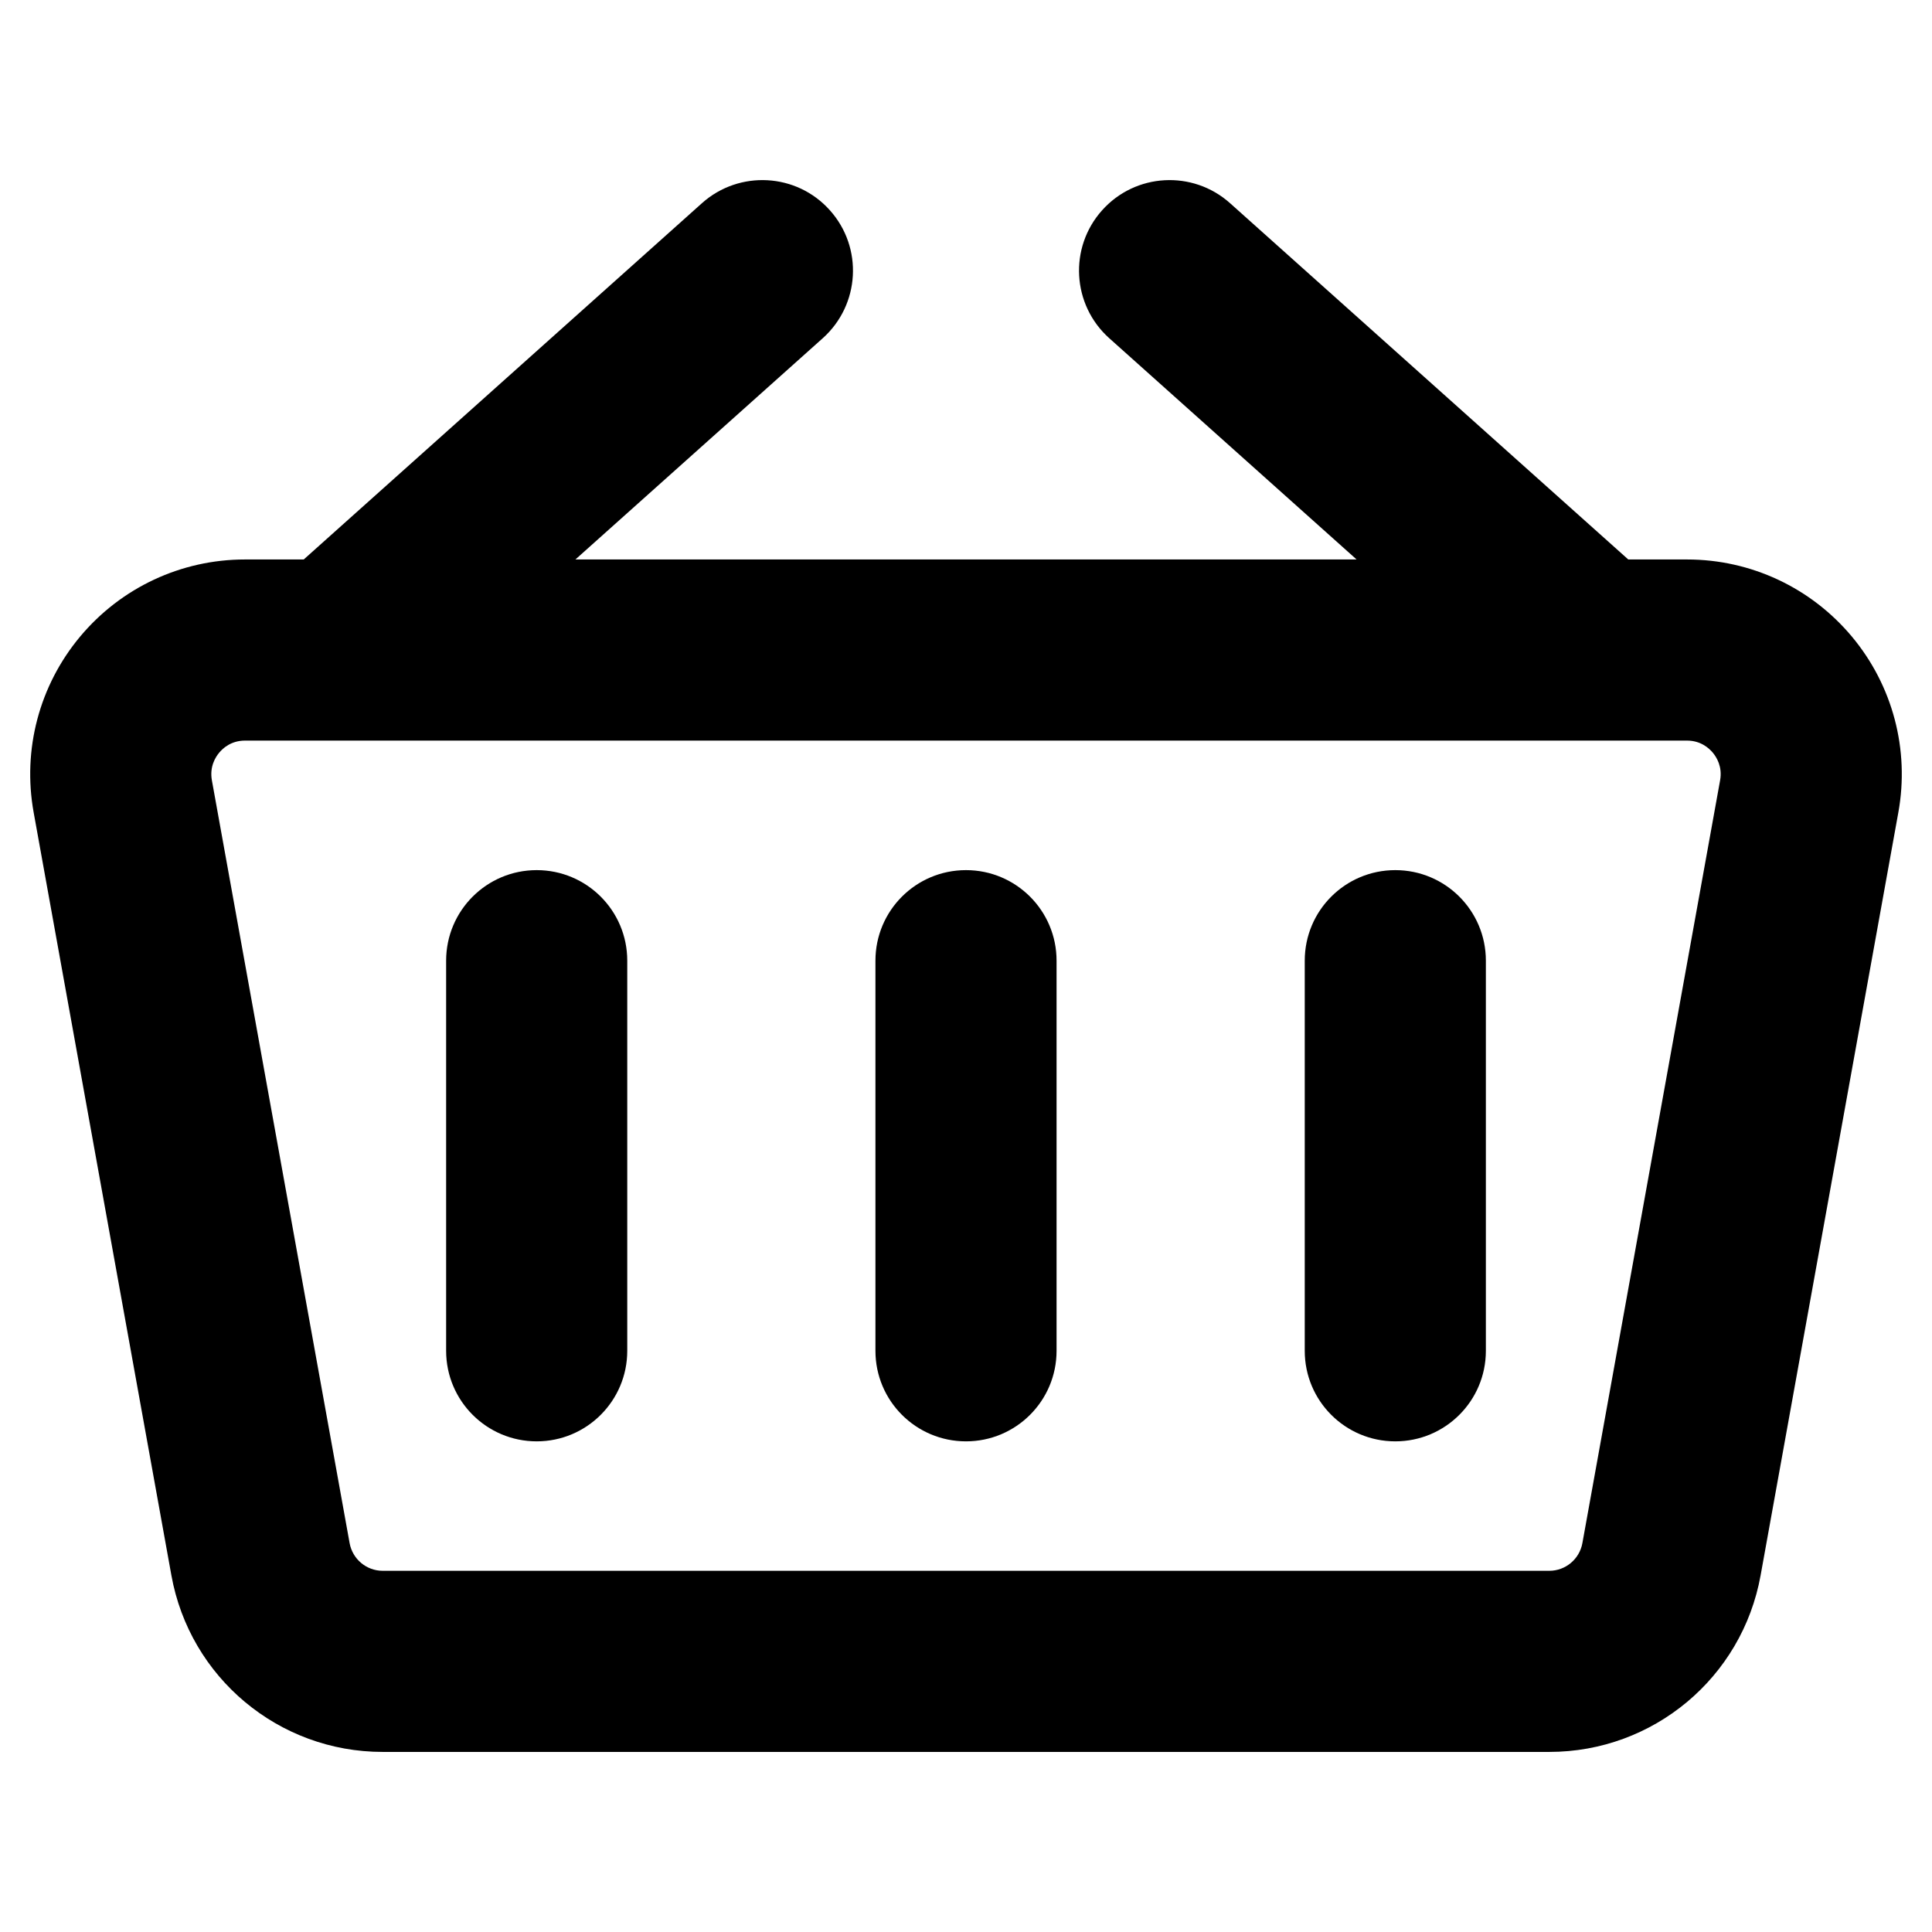 <svg width="24" height="24" viewBox="0 0 24 24" fill="none" xmlns="http://www.w3.org/2000/svg">
<path d="M23.004 7.907C22.495 7.299 21.749 6.95 20.957 6.95H20.227L15.279 2.523C14.816 2.11 14.105 2.149 13.691 2.612C13.276 3.075 13.316 3.786 13.779 4.201L16.852 6.95H7.148L10.221 4.201C10.684 3.786 10.724 3.075 10.309 2.612C9.896 2.149 9.184 2.11 8.721 2.523L3.773 6.95H3.043C2.251 6.95 1.505 7.299 0.996 7.907C0.488 8.515 0.277 9.312 0.418 10.092L2.129 19.569C2.358 20.84 3.462 21.763 4.754 21.763H19.246C20.538 21.763 21.642 20.84 21.871 19.569L23.582 10.092C23.723 9.312 23.512 8.515 23.004 7.907ZM19.657 19.169C19.621 19.368 19.448 19.513 19.246 19.513H4.754C4.552 19.513 4.379 19.368 4.343 19.169L2.632 9.693C2.602 9.525 2.676 9.406 2.723 9.35C2.769 9.294 2.873 9.2 3.043 9.2H20.957C21.127 9.2 21.23 9.294 21.277 9.35C21.324 9.406 21.398 9.525 21.368 9.692L19.657 19.169Z" fill="black"/>
<path d="M6.667 10.809C6.046 10.809 5.542 11.312 5.542 11.934V16.78C5.542 17.402 6.046 17.905 6.667 17.905C7.288 17.905 7.792 17.402 7.792 16.78V11.934C7.792 11.312 7.288 10.809 6.667 10.809ZM12 10.809C11.378 10.809 10.875 11.312 10.875 11.934V16.78C10.875 17.402 11.378 17.905 12 17.905C12.621 17.905 13.125 17.402 13.125 16.78V11.934C13.125 11.312 12.621 10.809 12 10.809ZM17.333 10.809C16.711 10.809 16.208 11.312 16.208 11.934V16.78C16.208 17.402 16.711 17.905 17.333 17.905C17.954 17.905 18.458 17.402 18.458 16.78V11.934C18.458 11.312 17.954 10.809 17.333 10.809Z" fill="black"/>
</svg>
